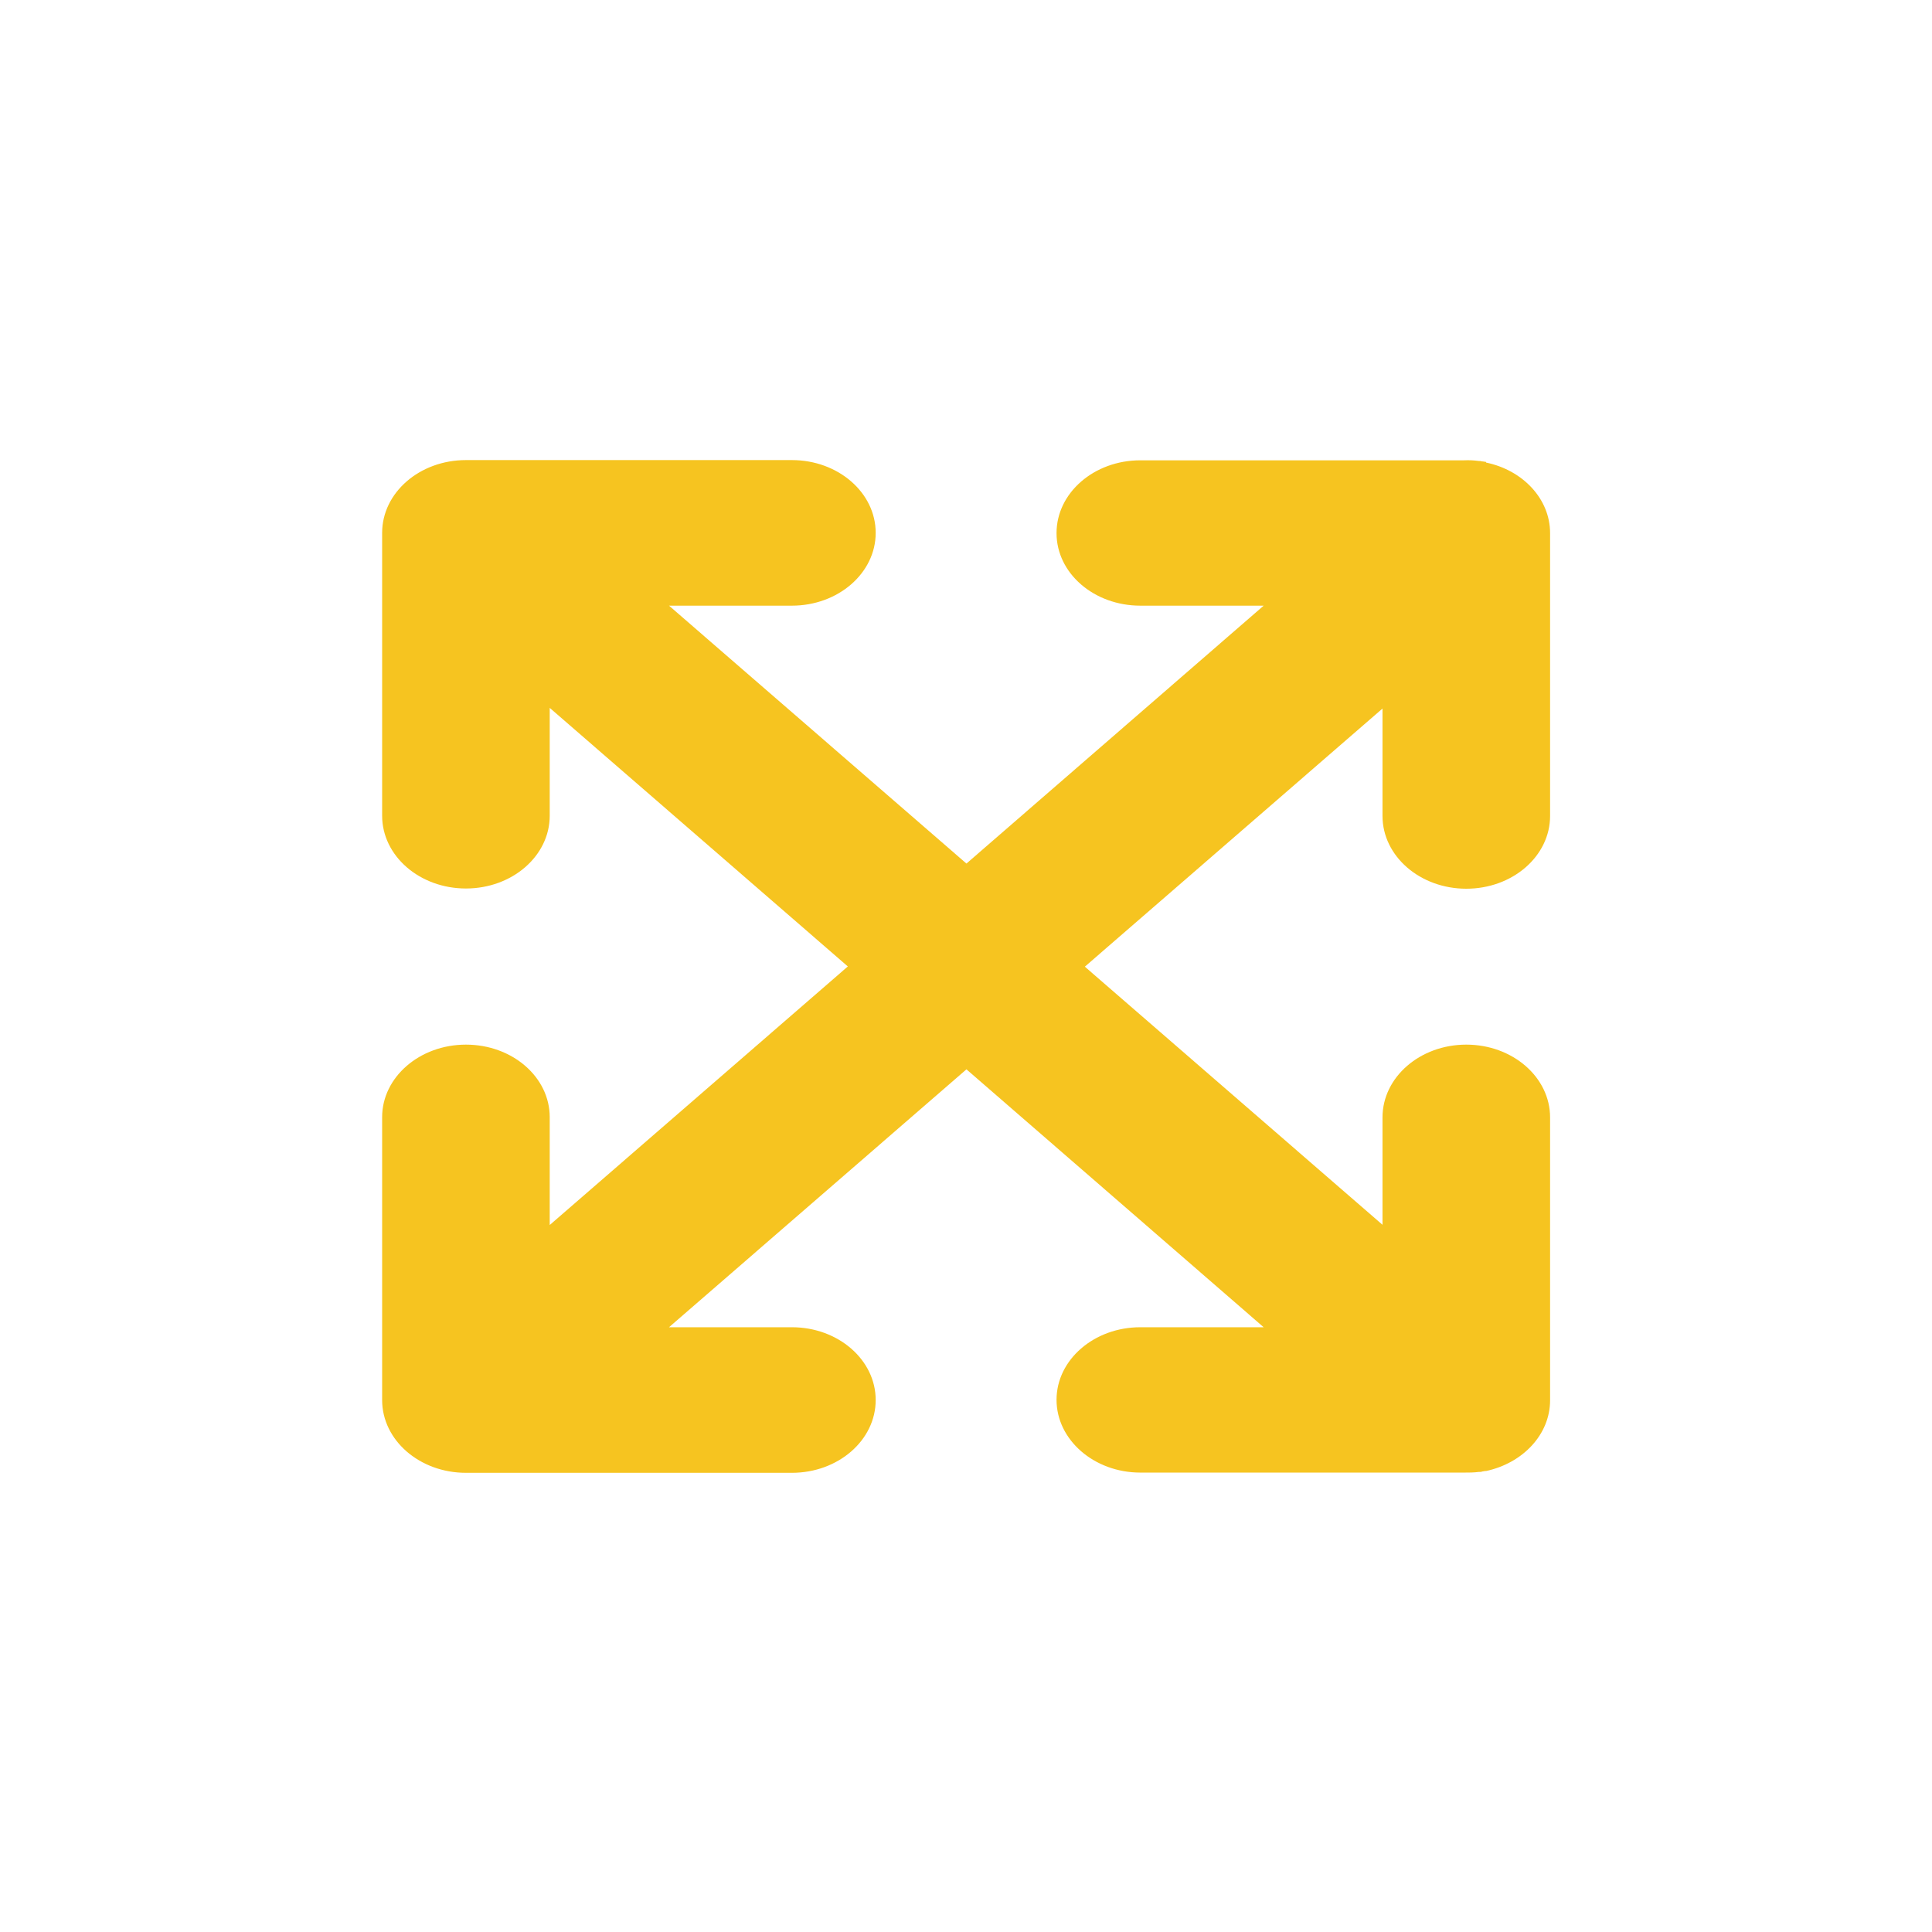 <?xml version="1.0" encoding="UTF-8"?>
<svg id="Layer_1" data-name="Layer 1" xmlns="http://www.w3.org/2000/svg" viewBox="0 0 86 86">
  <defs>
    <style>
      .cls-1 {
        fill: #f6c420;
      }
    </style>
  </defs>
  <path class="cls-1" d="M66.15,20.56s-.02,0-.03,0c-.05-.01-.09-.02-.13-.02-.03,0-.07-.01-.1-.02-.02,0-.04,0-.06,0-.22-.03-.44-.04-.66-.03h-14.41c-2.06,0-3.73,1.45-3.73,3.24s1.67,3.23,3.73,3.23h5.49l-13.23,11.48-13.24-11.48h5.47c2.06,0,3.73-1.45,3.73-3.24s-1.67-3.24-3.73-3.24h-14.51c-2.06,0-3.73,1.45-3.73,3.24v12.59c0,1.79,1.67,3.24,3.73,3.24s3.73-1.45,3.73-3.24v-4.8l13.27,11.51-13.27,11.51v-4.8c0-1.79-1.67-3.23-3.73-3.23s-3.73,1.45-3.73,3.23v12.59c0,1.79,1.67,3.24,3.73,3.24h14.51c2.06,0,3.73-1.45,3.73-3.24s-1.67-3.24-3.73-3.24h-5.47l13.24-11.48,13.23,11.48h-5.49c-2.06,0-3.73,1.45-3.73,3.23s1.67,3.24,3.73,3.24h14.41c.22,0,.44,0,.66-.03.02,0,.04,0,.06,0,.03,0,.07-.01.1-.02.04,0,.08-.02.13-.02.01,0,.02,0,.03,0,1.63-.35,2.85-1.62,2.85-3.15v-12.59c0-1.79-1.67-3.24-3.73-3.24s-3.73,1.45-3.73,3.24v4.78l-13.25-11.49,13.25-11.49v4.78c0,1.79,1.67,3.24,3.73,3.24s3.73-1.45,3.73-3.24v-12.59c0-1.52-1.21-2.8-2.85-3.14Z"/>
</svg>